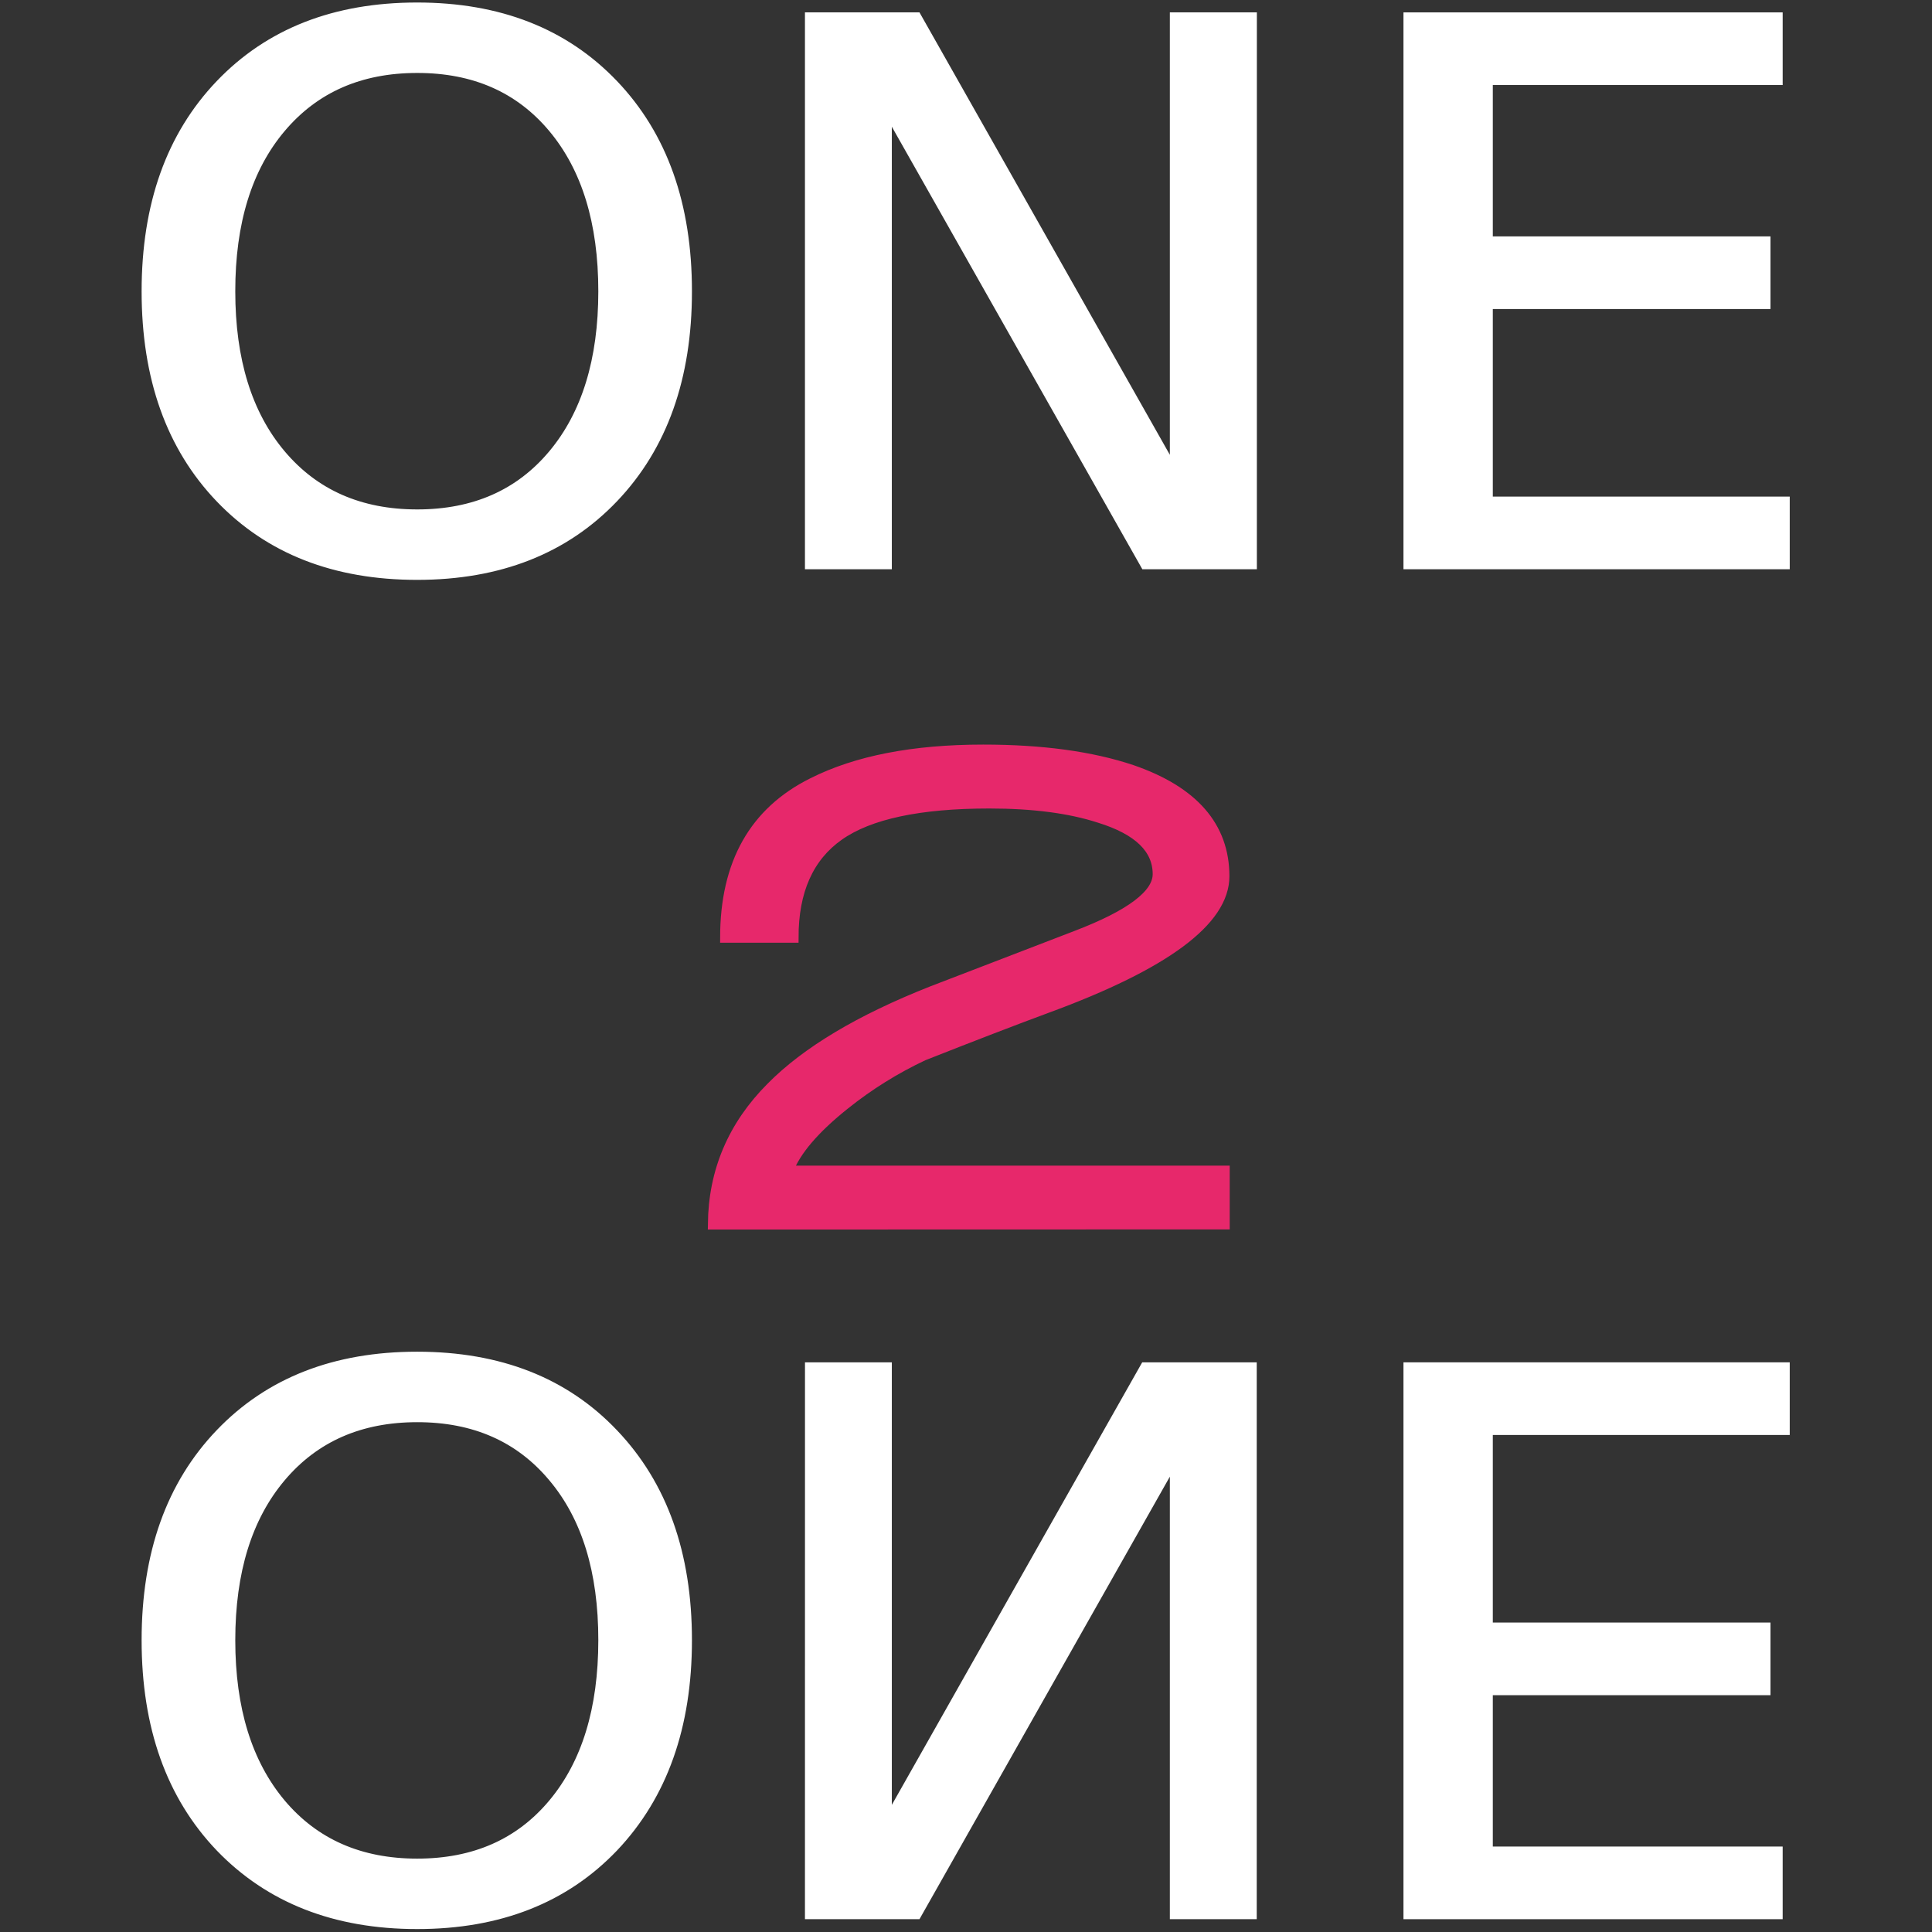 <svg width="500" height="500" viewBox="0 0 500 500" fill="none" xmlns="http://www.w3.org/2000/svg">
<rect x="0" y="0" width="500" height="500" fill="#333333" stroke="none"/>
<path d="M184.529 316.876C184.653 303.155 189.681 291.322 199.611 281.376C208.725 272.152 222.591 263.869 241.209 256.526C247.419 254.159 259.898 249.361 278.646 242.131C292.651 236.77 299.651 231.472 299.645 226.236C299.645 219.621 294.618 214.757 284.564 211.645C276.875 209.148 267.365 207.903 256.033 207.909C237.941 207.909 224.965 210.678 217.105 216.216C209.245 221.754 205.321 230.564 205.333 242.646H187.696C187.696 223.458 195.225 210.119 210.283 202.628C221.639 196.895 236.362 194.028 254.454 194.028C269.642 194.028 282.452 195.774 292.885 199.265C308.854 204.761 316.838 213.932 316.838 226.777C316.838 238.255 301.585 249.598 271.079 260.804C262.627 263.928 251.931 268.043 238.991 273.149C231.71 276.565 224.861 280.834 218.587 285.867C210.804 292.073 205.924 297.783 203.949 302.996H316.918V316.841L184.529 316.876Z" fill="#E7286B" stroke="#E7286B" stroke-width="2.66"/>
<path d="M107.96 2C129.127 2 146.048 8.644 158.722 21.933C171.397 35.222 177.731 53.046 177.725 75.405C177.725 97.699 171.391 115.491 158.722 128.779C146.054 142.068 129.133 148.716 107.96 148.721C86.728 148.721 69.76 142.089 57.056 128.824C44.352 115.559 38 97.752 38 75.405C38 53.052 44.352 35.228 57.056 21.933C69.76 8.639 86.728 1.994 107.96 2ZM107.96 17.531C93.139 17.531 81.361 22.708 72.625 33.062C63.89 43.417 59.528 57.531 59.54 75.405C59.54 93.214 63.902 107.296 72.625 117.65C81.349 128.004 93.127 133.184 107.96 133.19C122.793 133.19 134.539 128.01 143.197 117.65C151.856 107.29 156.188 93.208 156.194 75.405C156.194 57.543 151.862 43.428 143.197 33.062C134.533 22.697 122.787 17.519 107.96 17.531Z" fill="white" stroke="white" stroke-width="2.7" stroke-miterlimit="10"/>
<path d="M209.671 4.556H237.172L304.107 122.833V4.556H323.926V145.97H296.425L229.454 27.667V145.97H209.671V4.556Z" fill="white" stroke="white" stroke-width="2.7" stroke-miterlimit="10"/>
<path d="M364.566 4.556H460.005V20.655H384.988V62.528H456.847V78.627H384.988V129.871H461.833V145.97H364.566V4.556Z" fill="white" stroke="white" stroke-width="2.7" stroke-miterlimit="10"/>
<path d="M57.056 477.957C44.352 464.662 38 446.838 38 424.485C38 402.132 44.352 384.326 57.056 371.067C69.76 357.796 86.731 351.163 107.969 351.169C129.207 351.175 146.125 357.822 158.722 371.111C171.391 384.406 177.725 402.197 177.725 424.485C177.725 446.773 171.391 464.597 158.722 477.957C146.042 491.246 129.124 497.89 107.969 497.89C86.814 497.89 69.843 491.246 57.056 477.957ZM143.197 466.828C151.856 456.468 156.188 442.354 156.194 424.485C156.2 406.617 151.868 392.535 143.197 382.24C134.539 371.88 122.796 366.703 107.969 366.709C93.142 366.715 81.364 371.892 72.634 382.24C63.905 392.594 59.54 406.676 59.54 424.485C59.54 442.294 63.905 456.409 72.634 466.828C81.358 477.182 93.136 482.359 107.969 482.359C122.802 482.359 134.545 477.182 143.197 466.828V466.828Z" fill="white" stroke="white" stroke-width="2.7" stroke-miterlimit="10"/>
<path d="M209.68 353.92H229.454V472.224L296.389 353.92H323.891V495.335H304.107V377.031L237.172 495.335H209.671L209.68 353.92Z" fill="white" stroke="white" stroke-width="2.7" stroke-miterlimit="10"/>
<path d="M364.566 353.92H461.833V370.02H384.988V421.264H456.847V437.363H384.988V479.235H460.005V495.335H364.566V353.92Z" fill="white" stroke="white" stroke-width="2.7" stroke-miterlimit="10"/>
</svg>
